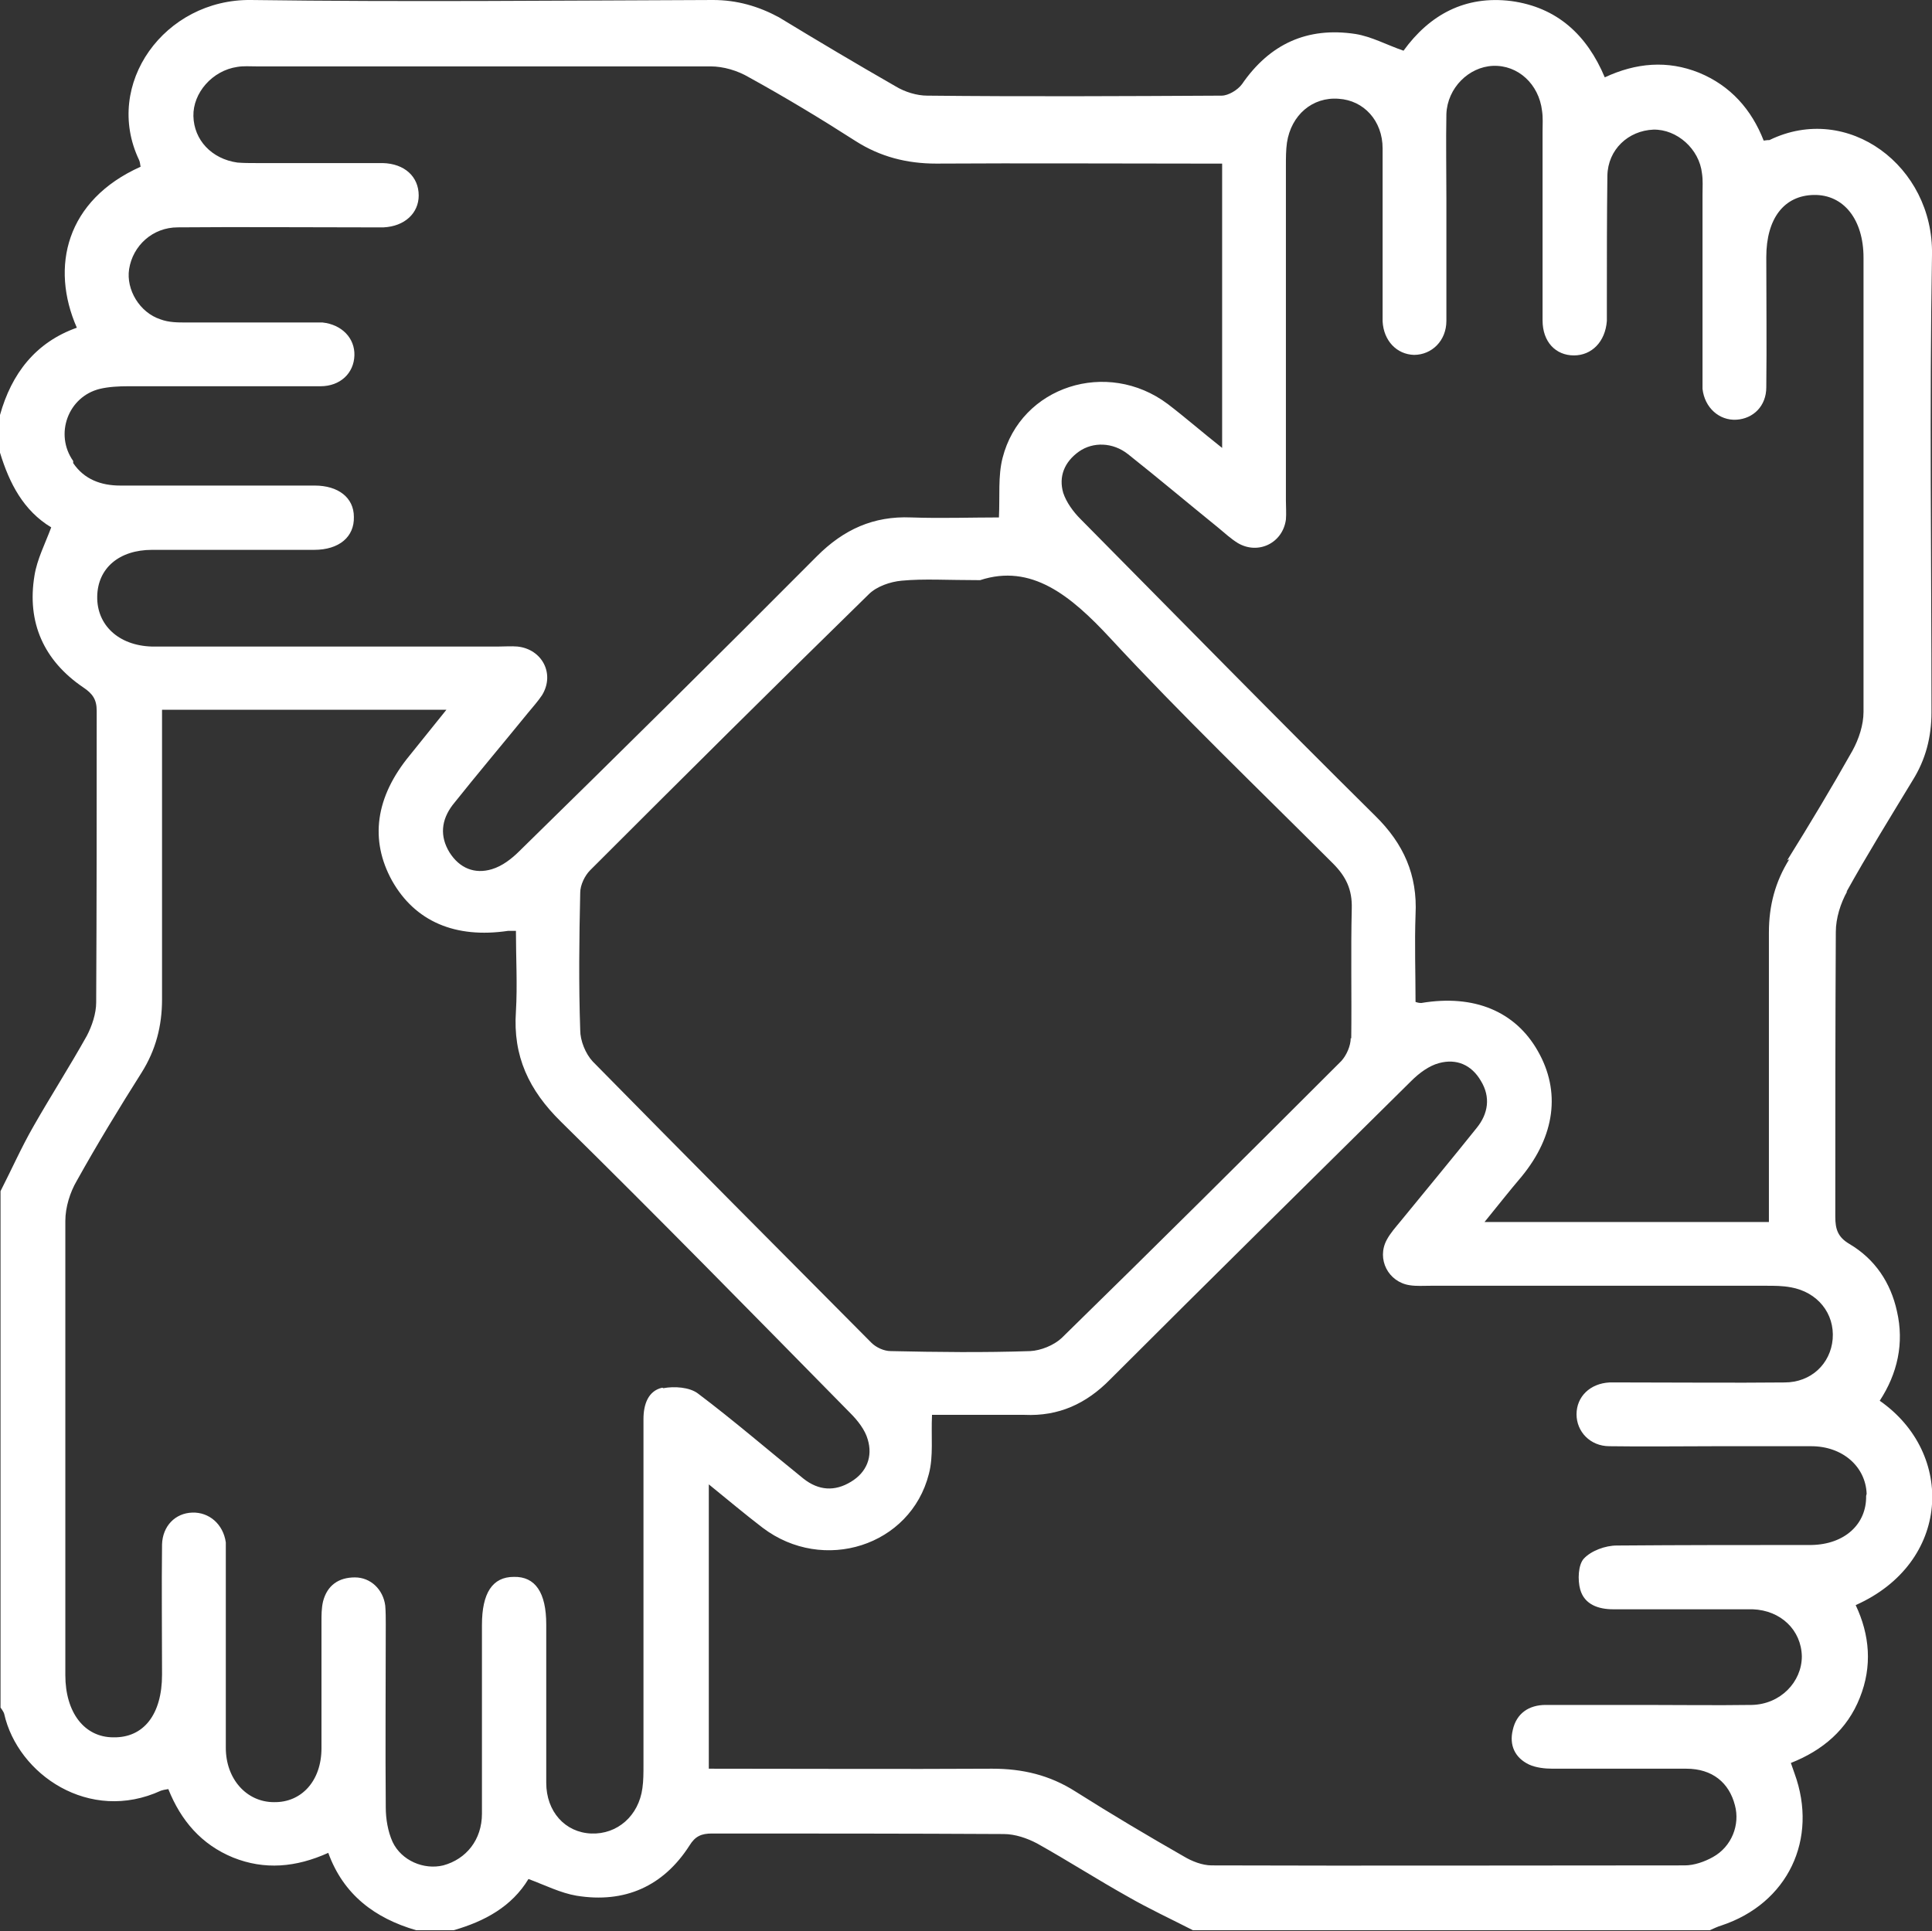 <svg xmlns="http://www.w3.org/2000/svg" id="Capa_2" viewBox="0 0 36.96 36.95"><rect x="0" y="0" width="36.96" height="36.95" fill="#333333" stroke="none"/><g id="Que_promovem"><path d="m35.32,17.07c.4-.72.84-1.43,1.27-2.14.25-.4.36-.83.36-1.3,0-2.92-.04-5.84.01-8.76.03-1.69-1.61-2.92-3.11-2.19-.02,0-.05,0-.11.01-.23-.59-.63-1.05-1.24-1.3-.6-.24-1.2-.19-1.8.09-.34-.81-.91-1.34-1.79-1.46-.88-.11-1.56.26-2.06.95-.32-.11-.61-.27-.92-.32-.92-.14-1.64.19-2.17.96-.08.11-.26.22-.39.22-1.88.01-3.75.02-5.63,0-.2,0-.43-.07-.61-.18-.75-.43-1.49-.87-2.23-1.32C14.51.12,14.1,0,13.64,0,10.69.01,7.75.04,4.8,0c-1.65-.02-2.83,1.61-2.14,3.06.02.04.02.09.03.13-1.43.64-1.73,1.92-1.22,3.08-.79.28-1.25.88-1.47,1.67v.72c.18.59.45,1.11.98,1.43-.12.32-.27.61-.32.92-.15.9.18,1.63.93,2.14.18.12.26.23.26.45,0,1.86,0,3.72-.01,5.58,0,.21-.08.45-.18.64-.33.59-.69,1.15-1.02,1.73-.23.4-.42.83-.63,1.24v9.88s.06.08.07.12c.26,1.16,1.63,2.1,3,1.47.03-.01.07-.02.14-.03.24.6.63,1.06,1.24,1.31.6.24,1.2.19,1.82-.09.29.8.89,1.25,1.68,1.48h.72c.59-.17,1.11-.45,1.43-.98.32.12.62.27.92.32.92.15,1.66-.18,2.16-.96.11-.18.23-.23.43-.23,1.86,0,3.72,0,5.58.01.22,0,.45.08.64.18.59.33,1.15.69,1.74,1.02.4.23.83.43,1.24.64h9.89c.07-.03.15-.07.22-.09,1.27-.42,1.86-1.65,1.4-2.91-.02-.06-.04-.11-.07-.2.61-.24,1.08-.64,1.32-1.25.24-.6.19-1.2-.08-1.77,1.82-.81,1.91-2.9.46-3.91.34-.52.47-1.1.33-1.71-.12-.55-.42-1-.91-1.29-.22-.13-.27-.28-.27-.52,0-1.82,0-3.63.01-5.45,0-.26.09-.55.22-.78ZM1.4,8.82c-.36-.51-.1-1.23.51-1.38.17-.04.36-.05.54-.05,1.23,0,2.45,0,3.68,0,.38,0,.64-.25.65-.59.01-.33-.24-.59-.61-.63-.1,0-.19,0-.29,0-.77,0-1.54,0-2.31,0-.17,0-.34,0-.5-.06-.4-.13-.66-.57-.6-.96.07-.45.45-.8.93-.8,1.18-.01,2.36,0,3.54,0,.13,0,.26,0,.4,0,.4-.02.67-.27.67-.61,0-.36-.27-.61-.69-.62-.81,0-1.61,0-2.42,0-.12,0-.24,0-.36-.01-.49-.07-.83-.43-.84-.89-.01-.44.36-.87.84-.94.12-.02.24-.01.36-.01,2.9,0,5.8,0,8.69,0,.25,0,.52.08.74.21.69.38,1.37.79,2.04,1.22.47.3.98.43,1.54.43,1.68-.01,3.37,0,5.05,0h.42v5.44c-.38-.3-.7-.58-1.04-.84-1.16-.87-2.81-.34-3.16,1.03-.09.35-.05.73-.07,1.14-.53,0-1.11.02-1.68,0-.72-.03-1.29.23-1.8.74-1.88,1.89-3.78,3.77-5.69,5.64-.15.15-.33.29-.53.35-.33.1-.62-.02-.81-.32-.19-.31-.16-.62.06-.91.47-.59.96-1.17,1.44-1.76.09-.11.19-.22.27-.34.25-.41,0-.88-.47-.93-.12-.01-.24,0-.36,0-2.12,0-4.23,0-6.35,0-.1,0-.19,0-.29,0-.63-.02-1.05-.41-1.04-.96.01-.54.42-.89,1.05-.89,1.03,0,2.07,0,3.1,0,.48,0,.77-.25.76-.63,0-.37-.3-.6-.75-.6-1.24,0-2.48,0-3.72,0-.37,0-.69-.12-.9-.43Zm24.44,11.04c0,.15-.08.33-.18.44-1.78,1.78-3.56,3.55-5.35,5.3-.15.14-.4.24-.6.25-.89.03-1.78.02-2.67,0-.13,0-.28-.07-.37-.16-1.78-1.79-3.56-3.58-5.33-5.38-.14-.15-.24-.4-.24-.6-.03-.88-.02-1.75,0-2.63,0-.15.09-.33.19-.43,1.77-1.77,3.54-3.53,5.33-5.28.15-.15.41-.24.63-.26.43-.04.86-.01,1.5-.01.98-.32,1.73.29,2.49,1.11,1.37,1.48,2.83,2.88,4.26,4.31.25.25.37.5.36.86-.02.83,0,1.66-.01,2.49Zm-13.17,6.69c-.27.06-.36.32-.36.6,0,.11,0,.22,0,.32,0,2.1,0,4.21,0,6.31,0,.14,0,.29-.02.43-.07.53-.48.89-.98.87-.5-.02-.86-.42-.86-.97,0-1.01,0-2.02,0-3.03,0-.61-.21-.92-.62-.91-.41,0-.61.31-.61.92,0,1.2,0,2.4,0,3.61,0,.5-.3.87-.74.99-.37.09-.8-.09-.97-.45-.09-.2-.13-.44-.13-.66-.01-1.17,0-2.33,0-3.5,0-.12,0-.24-.01-.36-.04-.31-.28-.54-.58-.54-.31,0-.53.15-.61.46-.03.13-.03.26-.03.39,0,.81,0,1.61,0,2.42,0,.62-.38,1.04-.91,1.03-.52,0-.92-.44-.92-1.04,0-1.2,0-2.4,0-3.61,0-.11,0-.22,0-.32-.05-.35-.32-.58-.64-.57-.33.01-.57.26-.58.61-.01.83,0,1.66,0,2.49,0,.76-.35,1.21-.93,1.2-.56,0-.92-.48-.92-1.19,0-2.9,0-5.8,0-8.69,0-.26.09-.55.22-.77.39-.7.81-1.39,1.24-2.07.27-.43.39-.89.39-1.4,0-1.71,0-3.41,0-5.12v-.42h5.44c-.26.32-.48.6-.7.87-.66.8-.77,1.62-.34,2.4.44.78,1.21,1.11,2.22.96.03,0,.07,0,.15,0,0,.52.03,1.04,0,1.54-.06.86.25,1.51.86,2.11,1.87,1.84,3.7,3.71,5.54,5.58.14.14.28.32.33.5.1.33-.02.63-.32.81-.31.19-.62.17-.91-.06-.67-.54-1.33-1.11-2.02-1.63-.16-.12-.45-.14-.66-.1Zm23.03,2.07c.01.54-.41.93-1.05.94-1.24,0-2.48,0-3.72.01-.22,0-.49.1-.63.25-.11.12-.12.41-.07.59.08.29.35.38.63.38.76,0,1.52,0,2.27,0,.13,0,.26,0,.4,0,.54.02.93.4.94.9,0,.49-.41.92-.96.93-.69.01-1.37,0-2.06,0-.63,0-1.25,0-1.88,0-.32,0-.56.16-.63.48-.07.29.04.53.31.66.13.06.3.08.45.08.85,0,1.71,0,2.56,0,.5,0,.82.27.93.7.1.37-.06.79-.42.99-.16.09-.36.16-.54.16-3.02,0-6.04.01-9.05,0-.18,0-.38-.08-.53-.17-.7-.4-1.39-.81-2.07-1.24-.5-.32-1.02-.44-1.6-.44-1.79.01-3.58,0-5.42,0v-5.44c.37.3.69.57,1.03.83,1.16.88,2.83.35,3.18-1.03.09-.34.04-.71.06-1.13.28,0,.61,0,.94,0,.28,0,.55,0,.83,0,.65.03,1.18-.21,1.64-.68,1.91-1.91,3.84-3.81,5.76-5.71.15-.15.34-.29.53-.34.33-.09.62.03.8.34.19.31.14.63-.08.9-.48.6-.97,1.19-1.46,1.79-.09.11-.19.22-.26.35-.2.37.03.81.44.87.13.02.26.01.4.01,2.14,0,4.28,0,6.42,0,.16,0,.31,0,.47.03.51.09.84.5.8.99-.04.47-.41.83-.92.83-1,.01-2,0-2.99,0-.12,0-.24,0-.36,0-.37.02-.63.27-.63.61,0,.33.26.61.63.61.67.01,1.35,0,2.02,0,.61,0,1.23,0,1.84,0,.6,0,1.04.39,1.06.91Zm-1.47-12.18c-.27.43-.39.89-.39,1.4,0,1.71,0,3.41,0,5.12v.42h-5.44c.26-.32.48-.6.71-.87.64-.78.75-1.63.31-2.4-.43-.76-1.22-1.09-2.23-.92-.02,0-.05,0-.11-.02,0-.55-.02-1.11,0-1.67.04-.76-.23-1.36-.77-1.89-1.9-1.88-3.76-3.78-5.64-5.68-.14-.14-.27-.32-.33-.5-.09-.31.02-.59.3-.79.27-.19.65-.18.94.05.58.46,1.15.94,1.73,1.41.12.1.24.21.37.29.39.23.86,0,.92-.45.01-.12,0-.24,0-.36,0-2.14,0-4.28,0-6.42,0-.14,0-.29.02-.43.08-.53.49-.88.99-.84.48.03.84.42.84.95,0,1,0,2,0,2.99,0,.11,0,.22,0,.32.02.37.27.63.6.64.34,0,.62-.27.62-.65,0-.78,0-1.56,0-2.34,0-.54-.01-1.08,0-1.62.02-.5.43-.9.89-.92.48-.02.88.35.94.86.02.13.01.26.01.4,0,1.2,0,2.4,0,3.61,0,.41.25.67.6.67.34,0,.6-.26.63-.66,0-.13,0-.26,0-.4,0-.79,0-1.59.01-2.38.01-.5.4-.86.88-.88.45-.01.88.37.93.84.02.13.01.26.01.4,0,1.14,0,2.28,0,3.43,0,.1,0,.19,0,.29.04.36.32.61.65.59.32-.02.57-.26.57-.62.01-.83,0-1.66,0-2.49,0-.74.34-1.18.91-1.19.57-.01.95.47.95,1.2,0,2.9,0,5.79,0,8.69,0,.25-.09.52-.21.74-.4.71-.82,1.41-1.25,2.1Z" fill="#fff"></path></g></svg>